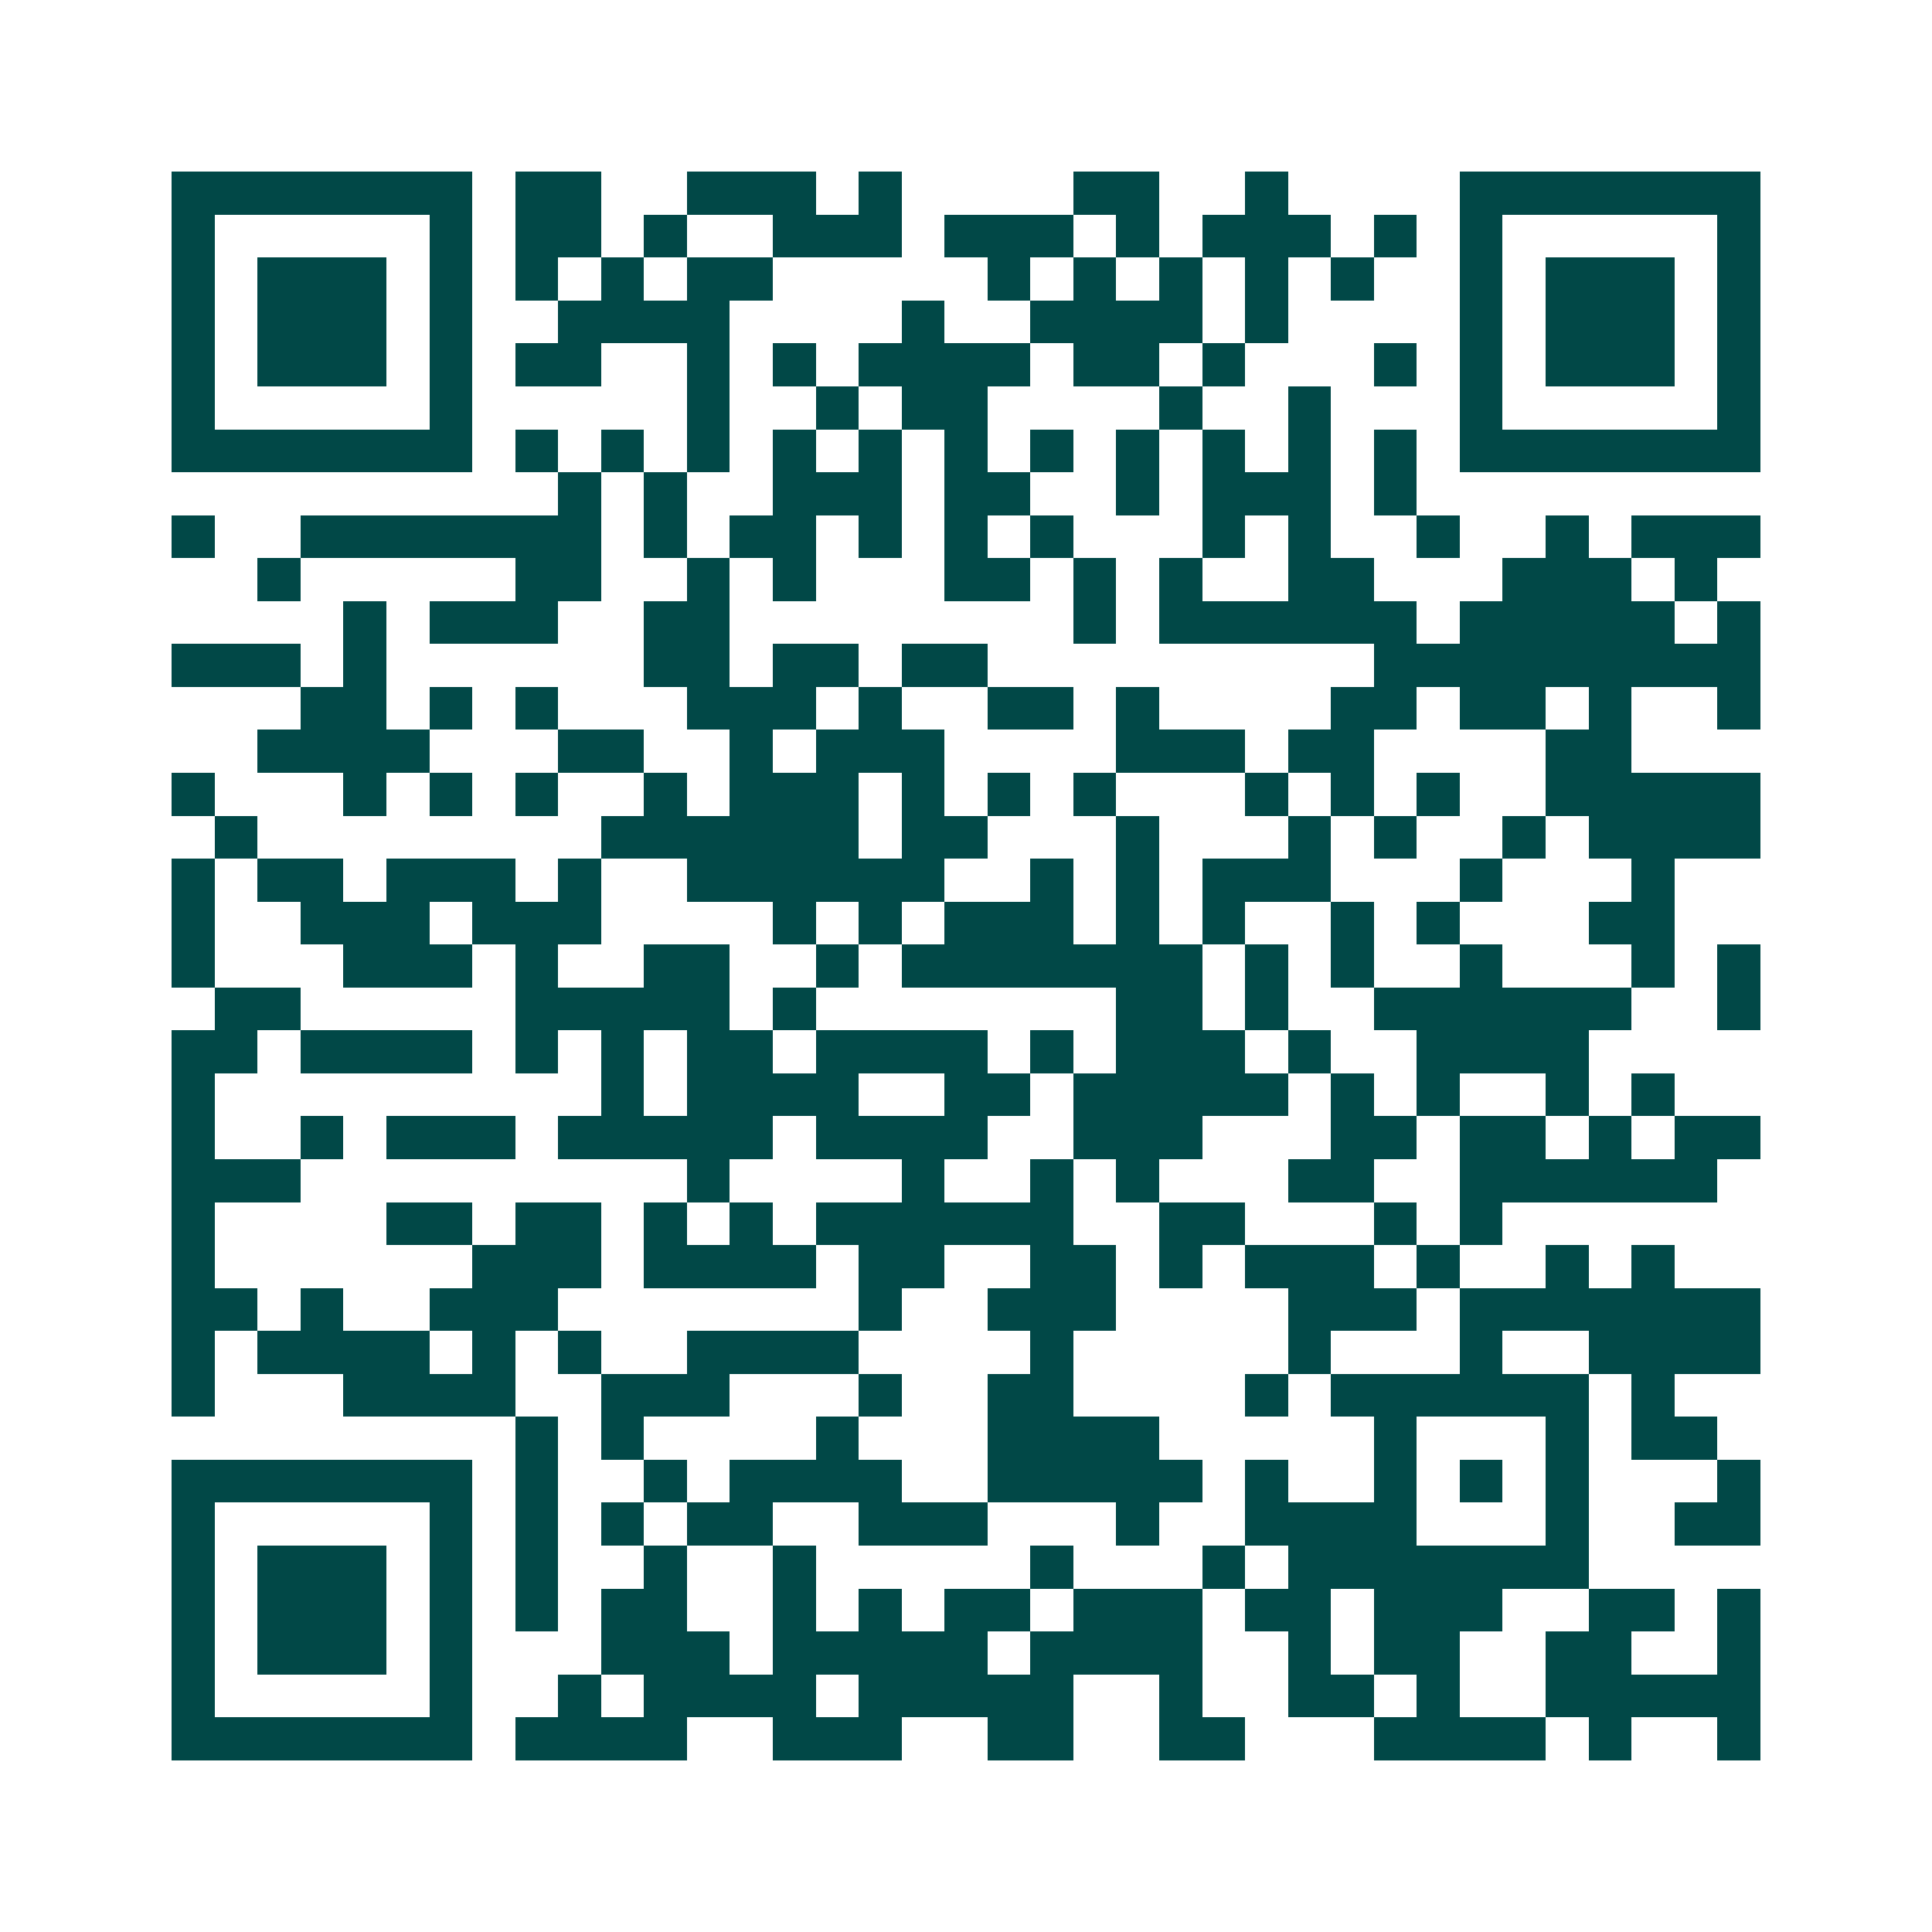<svg xmlns="http://www.w3.org/2000/svg" width="200" height="200" viewBox="0 0 45 45" shape-rendering="crispEdges"><path fill="#ffffff" d="M0 0h45v45H0z"/><path stroke="#014847" d="M4 4.5h7m1 0h2m2 0h3m1 0h1m4 0h2m2 0h1m4 0h7M4 5.5h1m5 0h1m1 0h2m1 0h1m2 0h3m1 0h3m1 0h1m1 0h3m1 0h1m1 0h1m5 0h1M4 6.5h1m1 0h3m1 0h1m1 0h1m1 0h1m1 0h2m5 0h1m1 0h1m1 0h1m1 0h1m1 0h1m2 0h1m1 0h3m1 0h1M4 7.5h1m1 0h3m1 0h1m2 0h4m4 0h1m2 0h4m1 0h1m4 0h1m1 0h3m1 0h1M4 8.5h1m1 0h3m1 0h1m1 0h2m2 0h1m1 0h1m1 0h4m1 0h2m1 0h1m3 0h1m1 0h1m1 0h3m1 0h1M4 9.5h1m5 0h1m5 0h1m2 0h1m1 0h2m4 0h1m2 0h1m3 0h1m5 0h1M4 10.5h7m1 0h1m1 0h1m1 0h1m1 0h1m1 0h1m1 0h1m1 0h1m1 0h1m1 0h1m1 0h1m1 0h1m1 0h7M13 11.5h1m1 0h1m2 0h3m1 0h2m2 0h1m1 0h3m1 0h1M4 12.5h1m2 0h7m1 0h1m1 0h2m1 0h1m1 0h1m1 0h1m3 0h1m1 0h1m2 0h1m2 0h1m1 0h3M6 13.5h1m5 0h2m2 0h1m1 0h1m3 0h2m1 0h1m1 0h1m2 0h2m3 0h3m1 0h1M8 14.5h1m1 0h3m2 0h2m8 0h1m1 0h6m1 0h5m1 0h1M4 15.5h3m1 0h1m6 0h2m1 0h2m1 0h2m9 0h9M7 16.5h2m1 0h1m1 0h1m3 0h3m1 0h1m2 0h2m1 0h1m4 0h2m1 0h2m1 0h1m2 0h1M6 17.5h4m3 0h2m2 0h1m1 0h3m4 0h3m1 0h2m4 0h2M4 18.5h1m3 0h1m1 0h1m1 0h1m2 0h1m1 0h3m1 0h1m1 0h1m1 0h1m3 0h1m1 0h1m1 0h1m2 0h5M5 19.5h1m8 0h6m1 0h2m3 0h1m3 0h1m1 0h1m2 0h1m1 0h4M4 20.5h1m1 0h2m1 0h3m1 0h1m2 0h6m2 0h1m1 0h1m1 0h3m3 0h1m3 0h1M4 21.5h1m2 0h3m1 0h3m4 0h1m1 0h1m1 0h3m1 0h1m1 0h1m2 0h1m1 0h1m3 0h2M4 22.5h1m3 0h3m1 0h1m2 0h2m2 0h1m1 0h7m1 0h1m1 0h1m2 0h1m3 0h1m1 0h1M5 23.5h2m5 0h5m1 0h1m7 0h2m1 0h1m2 0h6m2 0h1M4 24.5h2m1 0h4m1 0h1m1 0h1m1 0h2m1 0h4m1 0h1m1 0h3m1 0h1m2 0h4M4 25.5h1m9 0h1m1 0h4m2 0h2m1 0h5m1 0h1m1 0h1m2 0h1m1 0h1M4 26.5h1m2 0h1m1 0h3m1 0h5m1 0h4m2 0h3m3 0h2m1 0h2m1 0h1m1 0h2M4 27.5h3m9 0h1m4 0h1m2 0h1m1 0h1m3 0h2m2 0h6M4 28.5h1m4 0h2m1 0h2m1 0h1m1 0h1m1 0h6m2 0h2m3 0h1m1 0h1M4 29.5h1m6 0h3m1 0h4m1 0h2m2 0h2m1 0h1m1 0h3m1 0h1m2 0h1m1 0h1M4 30.5h2m1 0h1m2 0h3m7 0h1m2 0h3m4 0h3m1 0h7M4 31.5h1m1 0h4m1 0h1m1 0h1m2 0h4m4 0h1m5 0h1m3 0h1m2 0h4M4 32.5h1m3 0h4m2 0h3m3 0h1m2 0h2m4 0h1m1 0h6m1 0h1M12 33.5h1m1 0h1m4 0h1m3 0h4m5 0h1m3 0h1m1 0h2M4 34.5h7m1 0h1m2 0h1m1 0h4m2 0h5m1 0h1m2 0h1m1 0h1m1 0h1m3 0h1M4 35.5h1m5 0h1m1 0h1m1 0h1m1 0h2m2 0h3m3 0h1m2 0h4m3 0h1m2 0h2M4 36.5h1m1 0h3m1 0h1m1 0h1m2 0h1m2 0h1m5 0h1m3 0h1m1 0h7M4 37.5h1m1 0h3m1 0h1m1 0h1m1 0h2m2 0h1m1 0h1m1 0h2m1 0h3m1 0h2m1 0h3m2 0h2m1 0h1M4 38.5h1m1 0h3m1 0h1m3 0h3m1 0h5m1 0h4m2 0h1m1 0h2m2 0h2m2 0h1M4 39.5h1m5 0h1m2 0h1m1 0h4m1 0h5m2 0h1m2 0h2m1 0h1m2 0h5M4 40.5h7m1 0h4m2 0h3m2 0h2m2 0h2m3 0h4m1 0h1m2 0h1"/></svg>

